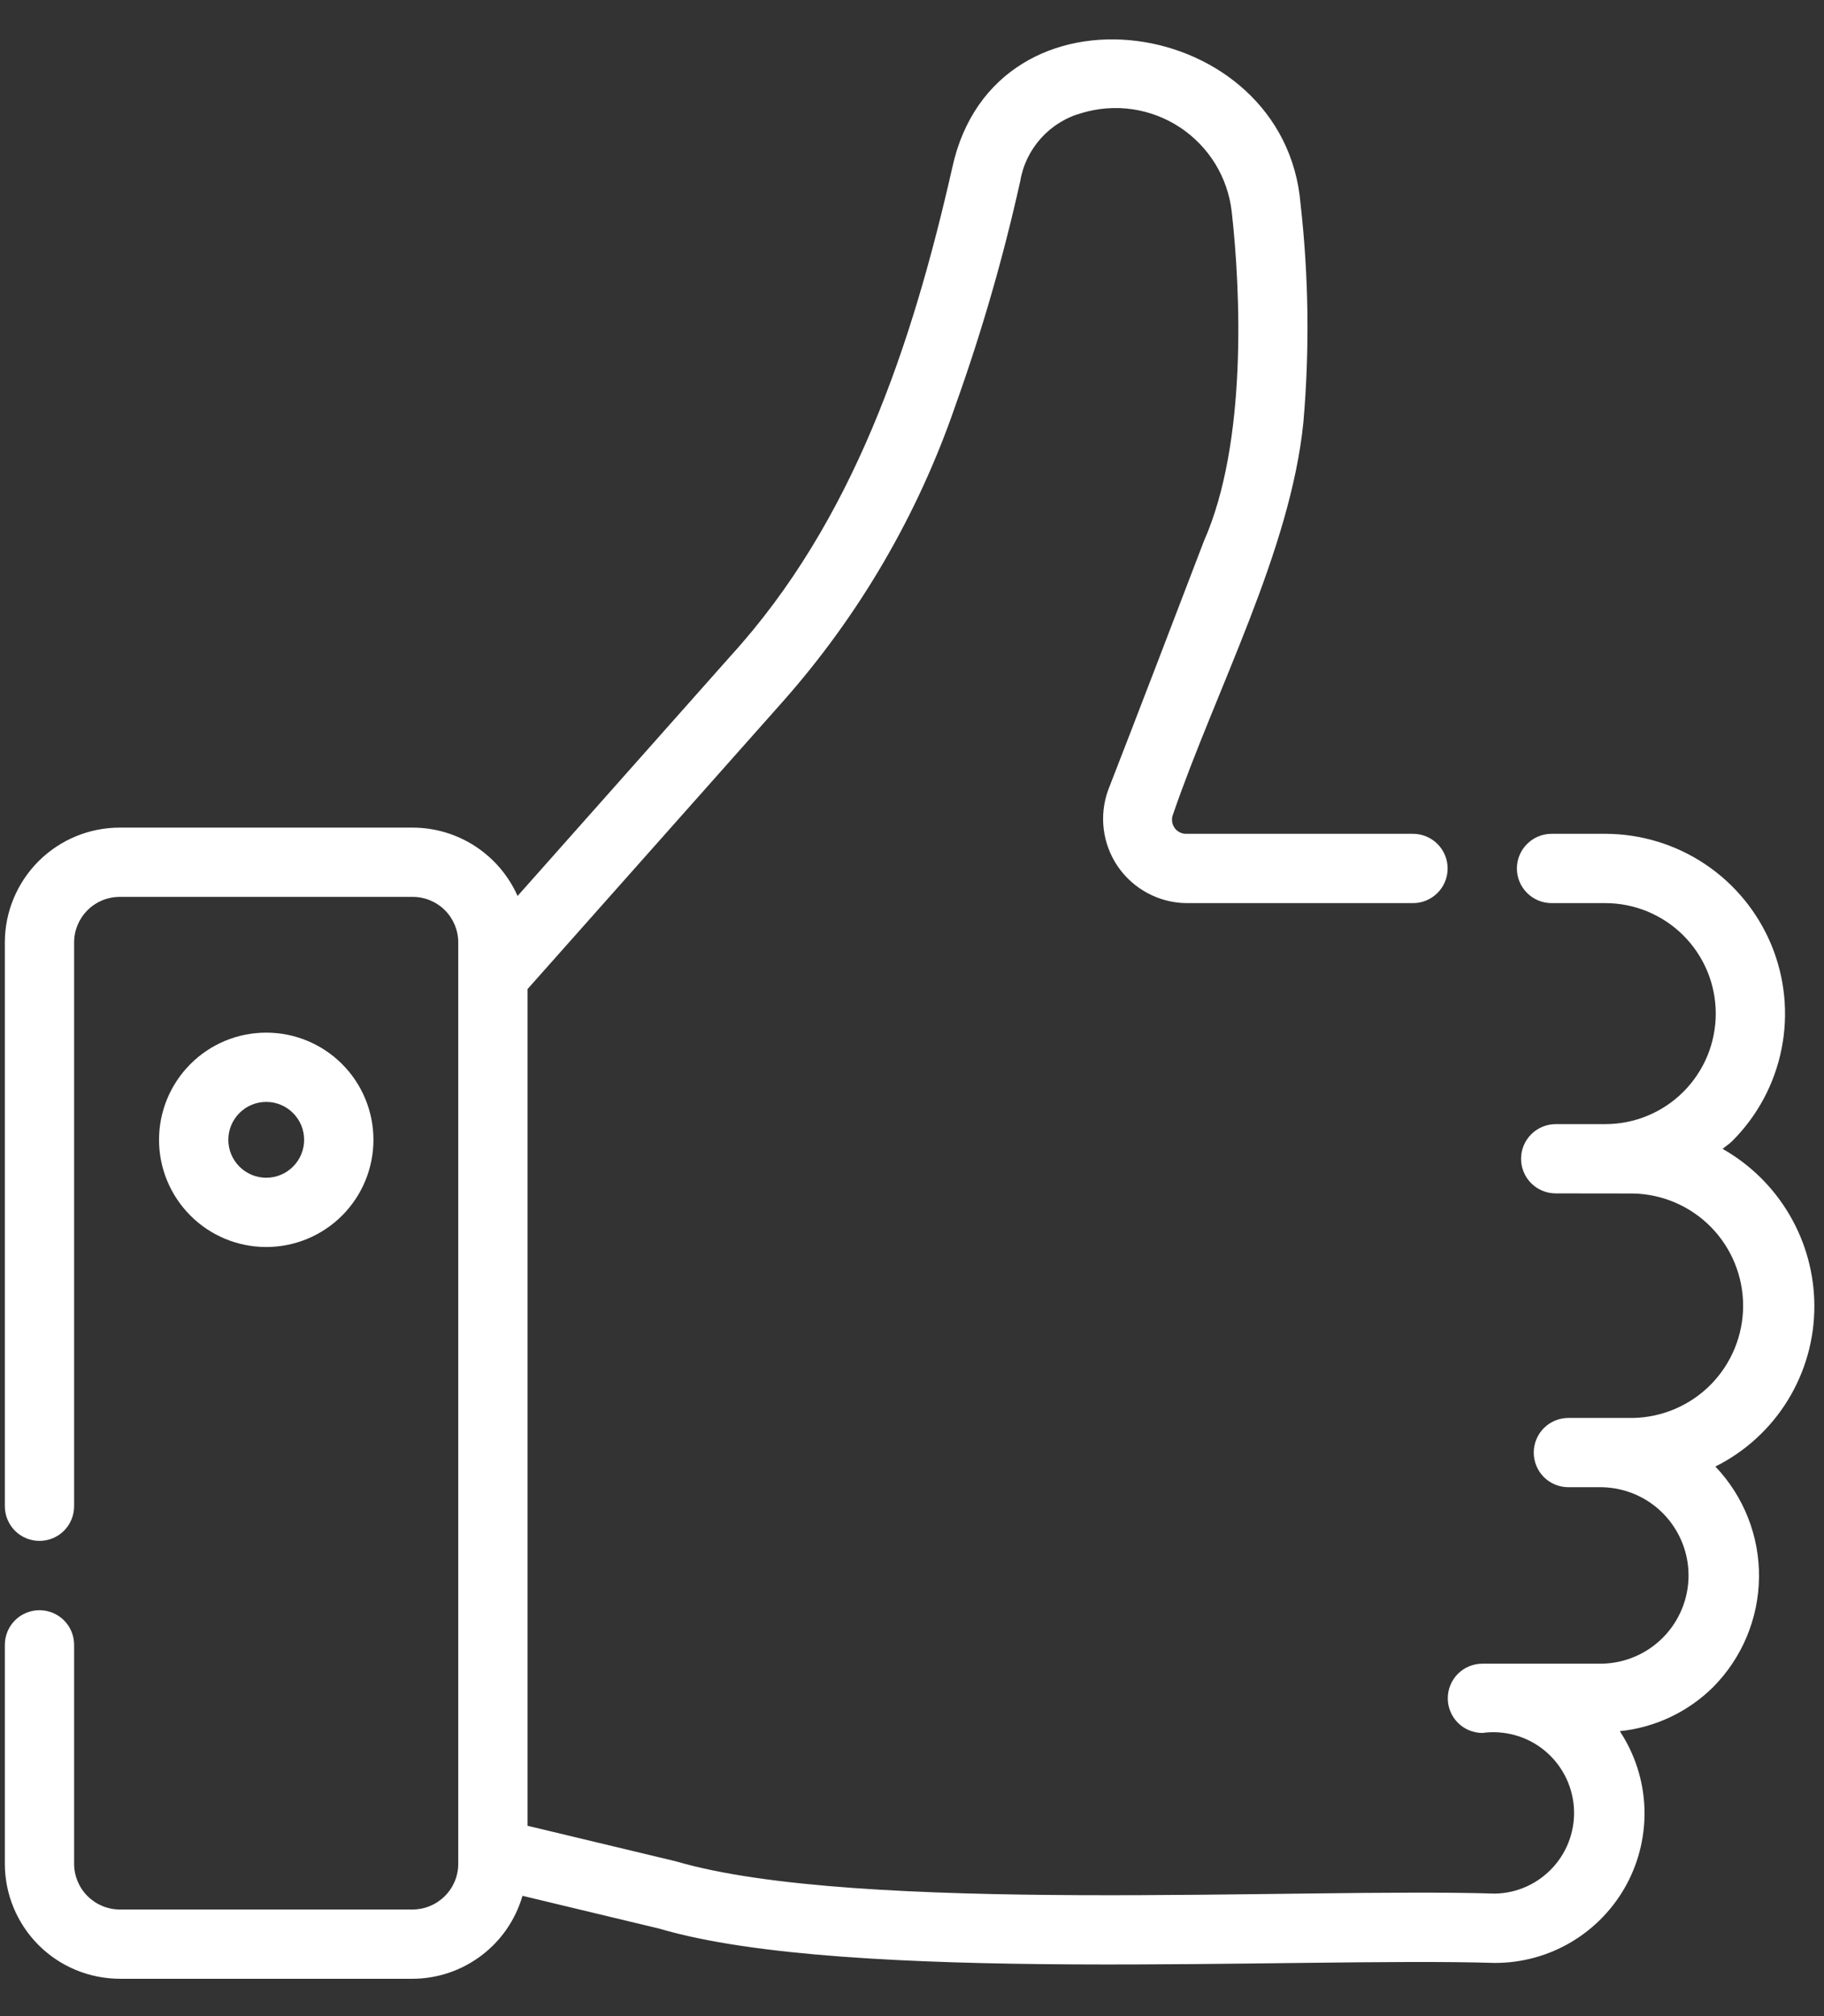 <?xml version="1.0" encoding="UTF-8"?> <svg xmlns="http://www.w3.org/2000/svg" width="38" height="42" viewBox="0 0 38 42" fill="none"><rect x="0" y="0" width="38" height="42" fill="#333333" stroke="none"/><path d="M37.799 27.201C37.797 26.536 37.619 25.884 37.283 25.31C36.948 24.737 36.467 24.262 35.888 23.934C35.953 23.877 36.027 23.832 36.089 23.77C36.614 23.246 36.971 22.578 37.116 21.851C37.261 21.124 37.187 20.371 36.904 19.686C36.62 19.001 36.14 18.415 35.524 18.003C34.908 17.591 34.184 17.371 33.443 17.37H32.324C32.133 17.37 31.949 17.446 31.814 17.582C31.678 17.717 31.602 17.901 31.602 18.092C31.602 18.284 31.678 18.467 31.814 18.602C31.949 18.738 32.133 18.814 32.324 18.814H33.443C33.745 18.814 34.044 18.873 34.324 18.989C34.603 19.105 34.857 19.274 35.071 19.488C35.284 19.702 35.454 19.956 35.57 20.235C35.685 20.514 35.745 20.814 35.745 21.116C35.745 21.418 35.685 21.718 35.57 21.997C35.454 22.276 35.284 22.53 35.071 22.744C34.857 22.958 34.603 23.127 34.324 23.243C34.044 23.359 33.745 23.418 33.443 23.418H32.411C32.219 23.418 32.036 23.494 31.9 23.63C31.765 23.765 31.689 23.948 31.689 24.14C31.689 24.331 31.765 24.515 31.9 24.65C32.036 24.785 32.219 24.861 32.411 24.861C32.745 24.861 33.683 24.863 34.018 24.863C34.631 24.874 35.215 25.125 35.645 25.562C36.074 25.999 36.315 26.588 36.315 27.201C36.315 27.814 36.074 28.402 35.645 28.84C35.215 29.277 34.631 29.528 34.018 29.539H32.675C32.483 29.539 32.3 29.615 32.164 29.75C32.029 29.886 31.953 30.069 31.953 30.261C31.953 30.452 32.029 30.636 32.164 30.771C32.3 30.906 32.483 30.982 32.675 30.982H33.376C33.857 30.992 34.316 31.189 34.652 31.533C34.989 31.877 35.178 32.339 35.178 32.82C35.178 33.301 34.989 33.763 34.652 34.107C34.316 34.45 33.857 34.648 33.376 34.658H30.884C30.692 34.658 30.509 34.734 30.373 34.869C30.238 35.005 30.162 35.188 30.162 35.379C30.162 35.571 30.238 35.754 30.373 35.89C30.509 36.025 30.692 36.101 30.884 36.101C31.11 36.07 31.341 36.086 31.562 36.147C31.783 36.208 31.989 36.314 32.167 36.458C32.345 36.602 32.492 36.78 32.599 36.983C32.706 37.186 32.77 37.408 32.788 37.636C32.806 37.865 32.777 38.094 32.703 38.311C32.629 38.528 32.511 38.727 32.357 38.897C32.203 39.066 32.017 39.203 31.808 39.298C31.599 39.393 31.374 39.444 31.145 39.448C27.148 39.32 17.858 39.887 14.075 38.774L10.991 38.035V20.604L16.301 14.624C17.899 12.821 19.125 10.72 19.907 8.441C20.453 6.915 20.904 5.356 21.255 3.773C21.311 3.438 21.463 3.127 21.691 2.875C21.919 2.623 22.215 2.442 22.542 2.353C22.883 2.251 23.242 2.225 23.594 2.276C23.946 2.328 24.282 2.456 24.579 2.651C24.876 2.847 25.127 3.105 25.314 3.407C25.5 3.71 25.619 4.05 25.66 4.403C25.849 6.076 25.985 9.228 25.083 11.268C24.549 12.666 23.662 14.981 23.089 16.452C22.992 16.716 22.96 17 22.995 17.278C23.03 17.557 23.132 17.824 23.291 18.055C23.451 18.287 23.664 18.476 23.912 18.608C24.16 18.74 24.436 18.811 24.717 18.814H29.437C29.629 18.814 29.812 18.738 29.948 18.602C30.083 18.467 30.159 18.284 30.159 18.092C30.159 17.901 30.083 17.717 29.948 17.582C29.812 17.446 29.629 17.37 29.437 17.37H24.717C24.669 17.372 24.621 17.361 24.578 17.339C24.534 17.317 24.497 17.285 24.469 17.245C24.442 17.205 24.424 17.159 24.419 17.111C24.413 17.062 24.419 17.014 24.437 16.968C25.334 14.357 26.885 11.473 27.154 8.797C27.285 7.283 27.265 5.759 27.095 4.249C26.768 0.303 20.727 -0.612 19.838 3.497C18.999 7.198 17.774 10.863 15.221 13.665L10.783 18.665C10.595 18.242 10.288 17.882 9.9 17.629C9.512 17.376 9.058 17.241 8.595 17.241H2.497C1.862 17.24 1.254 17.492 0.805 17.939C0.356 18.387 0.102 18.995 0.101 19.629V31.378C0.101 31.57 0.177 31.753 0.312 31.889C0.447 32.024 0.631 32.1 0.822 32.1C1.014 32.1 1.197 32.024 1.333 31.889C1.468 31.753 1.544 31.57 1.544 31.378V19.629C1.545 19.378 1.646 19.137 1.825 18.96C2.003 18.782 2.245 18.683 2.497 18.684H8.595C8.846 18.683 9.088 18.782 9.267 18.96C9.445 19.137 9.546 19.378 9.547 19.629V38.826C9.547 39.079 9.447 39.321 9.268 39.499C9.089 39.678 8.847 39.779 8.595 39.779H2.497C2.244 39.779 2.002 39.678 1.823 39.499C1.645 39.321 1.544 39.079 1.544 38.826V34.265C1.544 34.074 1.468 33.89 1.333 33.755C1.197 33.62 1.014 33.544 0.822 33.544C0.631 33.544 0.447 33.62 0.312 33.755C0.177 33.89 0.101 34.074 0.101 34.265V38.826C0.101 39.461 0.354 40.07 0.803 40.52C1.252 40.969 1.861 41.221 2.497 41.222H8.595C9.112 41.221 9.615 41.051 10.028 40.739C10.441 40.428 10.741 39.991 10.885 39.494L13.737 40.178C17.657 41.336 27.009 40.767 31.145 40.892C31.707 40.893 32.259 40.741 32.742 40.453C33.225 40.164 33.621 39.751 33.888 39.256C34.155 38.76 34.282 38.202 34.258 37.64C34.233 37.078 34.056 36.534 33.746 36.064C34.479 35.989 35.164 35.666 35.688 35.148C36.293 34.539 36.637 33.718 36.646 32.859C36.656 32.001 36.329 31.173 35.737 30.551C36.359 30.241 36.882 29.762 37.246 29.17C37.61 28.578 37.802 27.896 37.799 27.201Z" fill="white"></path><path d="M7.78 23.745C7.78 23.153 7.545 22.585 7.126 22.166C6.707 21.747 6.139 21.512 5.547 21.512C4.954 21.512 4.386 21.747 3.968 22.166C3.549 22.585 3.313 23.153 3.313 23.745C3.313 24.337 3.549 24.905 3.968 25.324C4.386 25.743 4.954 25.978 5.547 25.978C6.139 25.978 6.707 25.743 7.126 25.324C7.545 24.905 7.78 24.337 7.78 23.745ZM4.757 23.745C4.757 23.535 4.84 23.335 4.988 23.187C5.136 23.038 5.337 22.955 5.547 22.955C5.756 22.955 5.957 23.038 6.105 23.187C6.253 23.335 6.336 23.535 6.336 23.745C6.336 23.954 6.253 24.155 6.105 24.303C5.957 24.451 5.756 24.535 5.547 24.535C5.337 24.535 5.136 24.451 4.988 24.303C4.84 24.155 4.757 23.954 4.757 23.745Z" fill="white"></path></svg> 